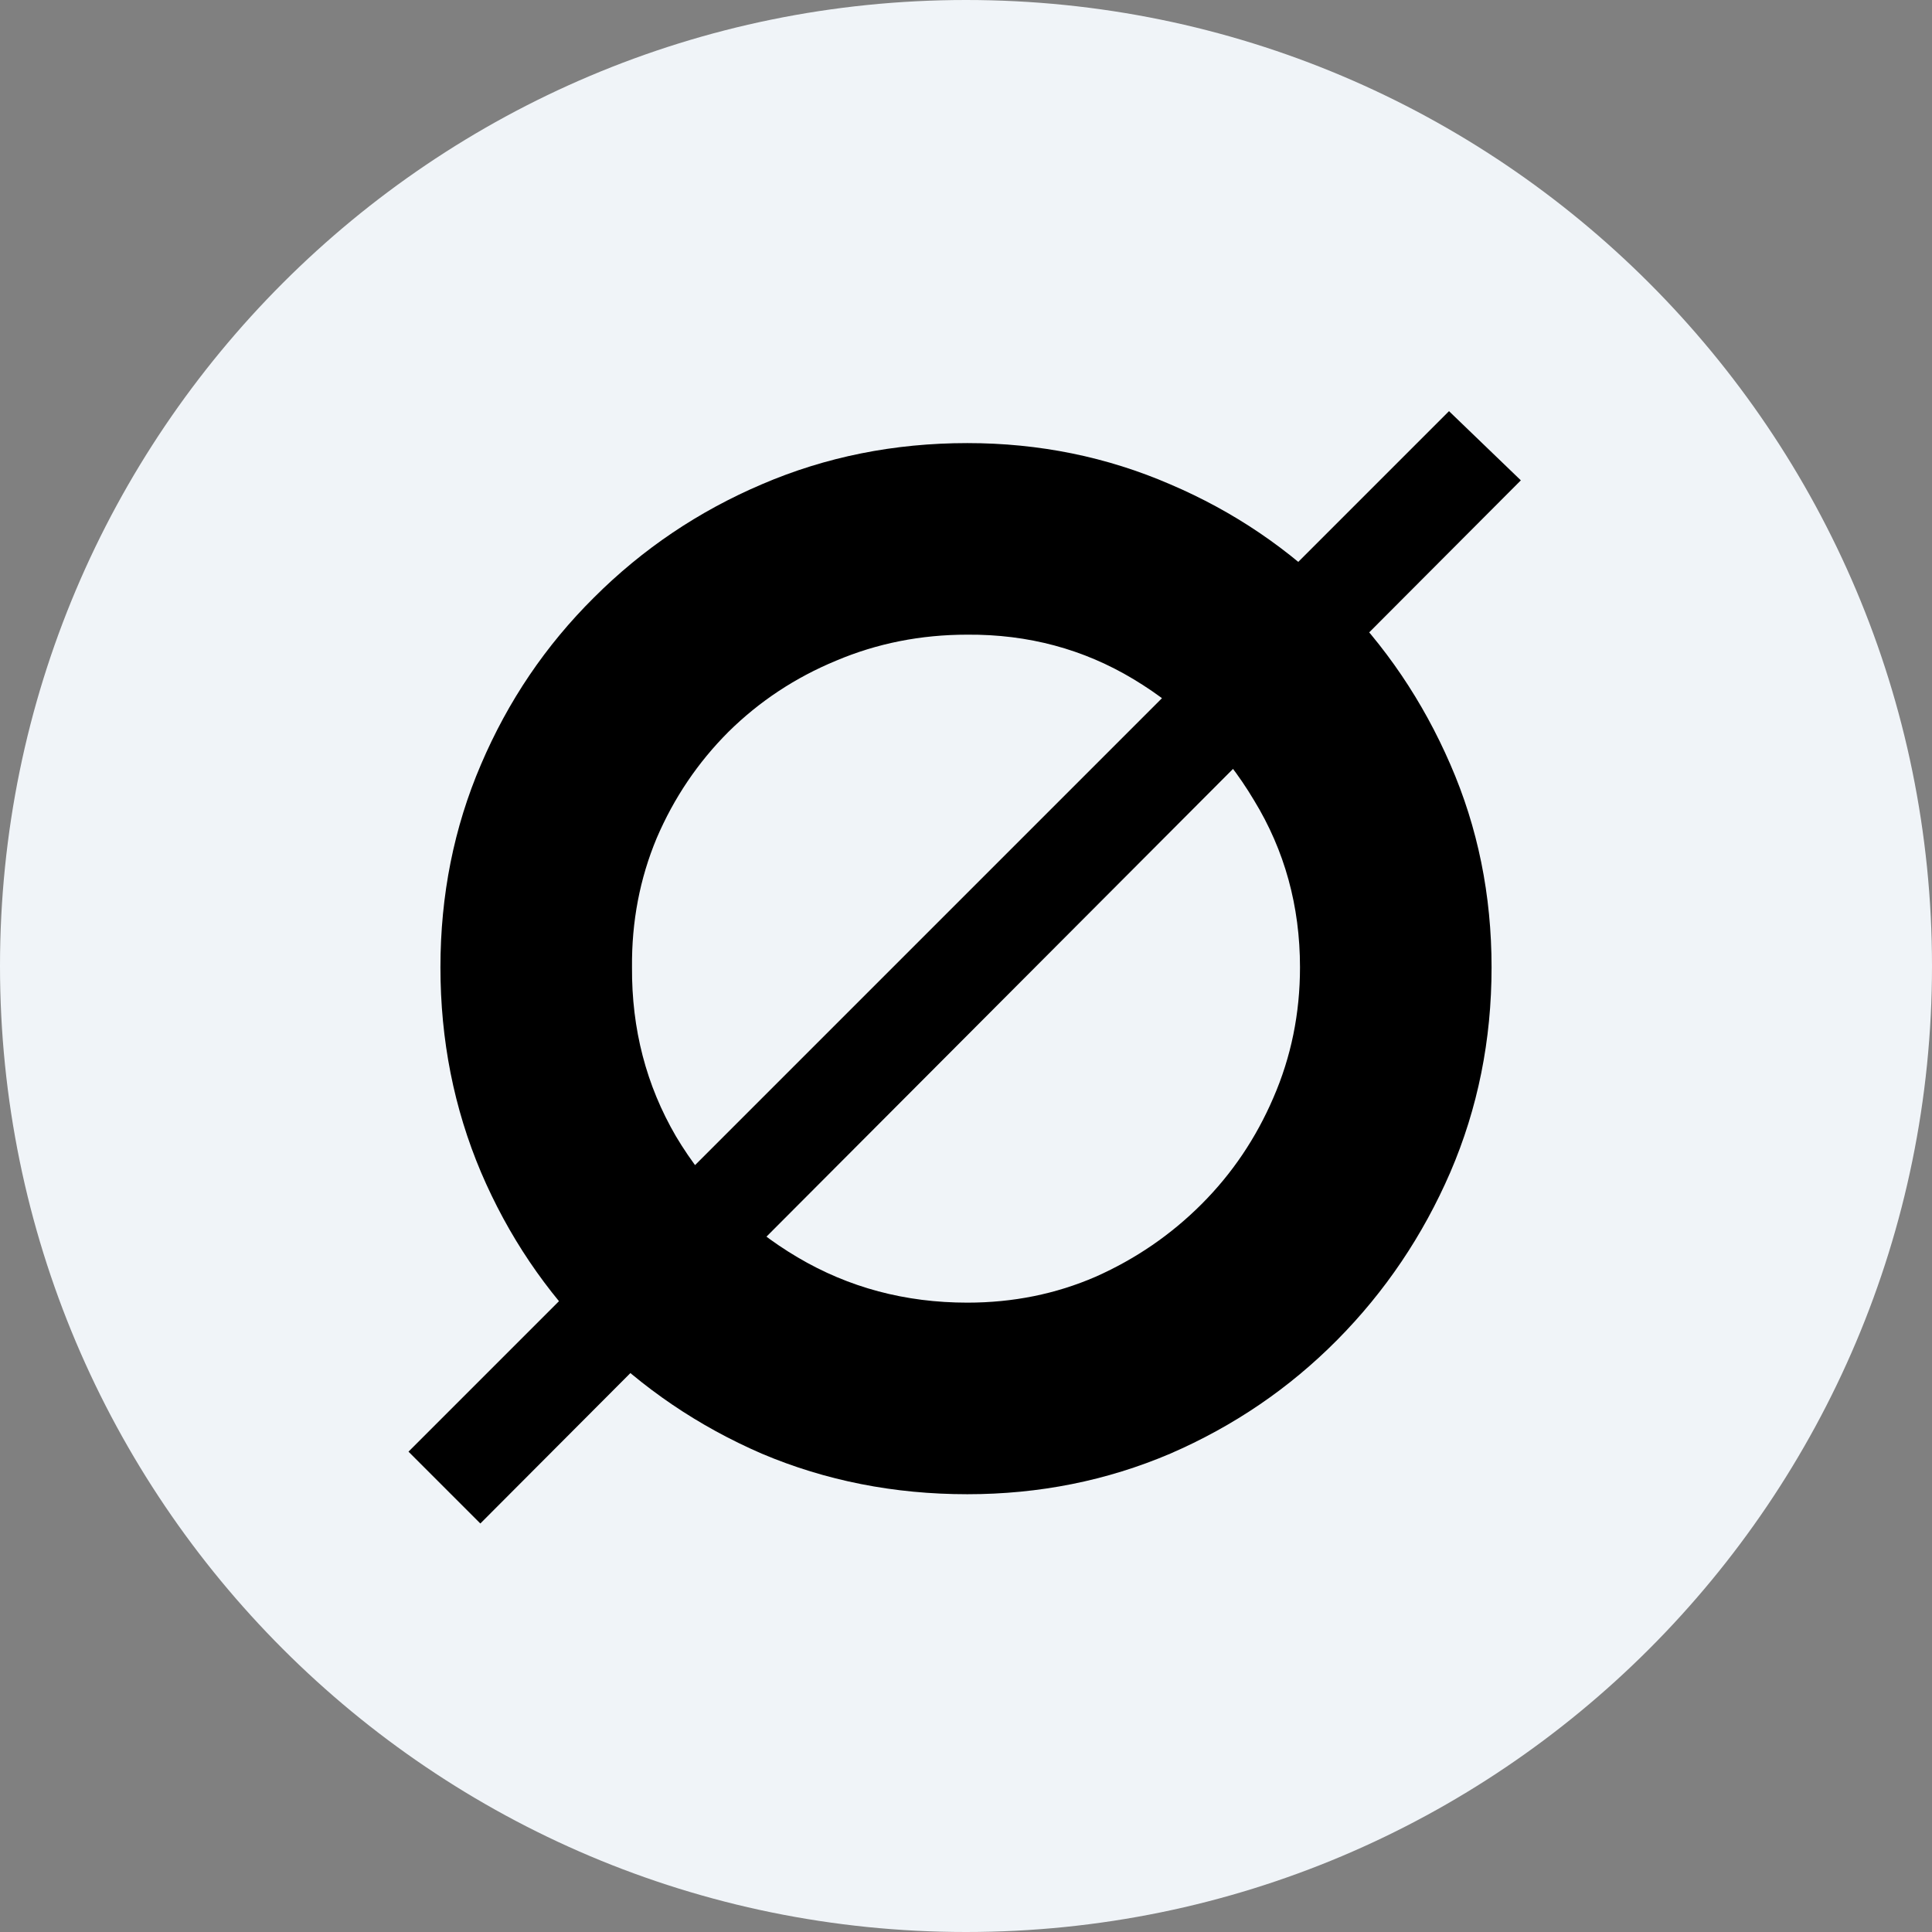 <svg width="32" height="32" viewBox="0 0 32 32" fill="none" xmlns="http://www.w3.org/2000/svg">
<rect x="0" y="0" width="32" height="32" fill="#808080" stroke="none"/>
<path d="M32 16C32 24.837 24.837 32 16 32C7.163 32 0 24.837 0 16C0 7.163 7.163 0 16 0C24.837 0 32 7.163 32 16Z" fill="#F0F4F8"/>
<path d="M7.956 25.234L6.766 24.044L24 6.81L25.19 7.956L7.956 25.234ZM16.022 24.749C14.81 24.749 13.675 24.525 12.617 24.077C11.567 23.622 10.641 22.994 9.84 22.193C9.039 21.392 8.415 20.466 7.967 19.416C7.519 18.358 7.295 17.227 7.295 16.022C7.295 14.825 7.519 13.704 7.967 12.661C8.415 11.611 9.039 10.689 9.84 9.895C10.641 9.095 11.567 8.47 12.617 8.022C13.675 7.567 14.81 7.339 16.022 7.339C17.212 7.339 18.332 7.567 19.383 8.022C20.433 8.47 21.355 9.095 22.149 9.895C22.942 10.689 23.567 11.611 24.022 12.661C24.477 13.704 24.705 14.825 24.705 16.022C24.705 17.227 24.477 18.358 24.022 19.416C23.567 20.466 22.942 21.392 22.149 22.193C21.355 22.994 20.433 23.622 19.383 24.077C18.332 24.525 17.212 24.749 16.022 24.749ZM16.022 21.576C16.779 21.576 17.488 21.433 18.149 21.146C18.81 20.852 19.394 20.452 19.901 19.945C20.408 19.438 20.804 18.85 21.091 18.182C21.385 17.506 21.532 16.786 21.532 16.022C21.532 15.008 21.278 14.086 20.771 13.256C20.272 12.419 19.607 11.75 18.777 11.251C17.947 10.751 17.029 10.505 16.022 10.512C15.251 10.512 14.527 10.656 13.851 10.942C13.175 11.221 12.58 11.614 12.066 12.121C11.559 12.628 11.162 13.216 10.876 13.884C10.597 14.553 10.461 15.265 10.468 16.022C10.461 17.043 10.703 17.976 11.196 18.821C11.695 19.658 12.367 20.327 13.212 20.826C14.057 21.326 14.994 21.576 16.022 21.576Z" fill="black"/>
</svg>
